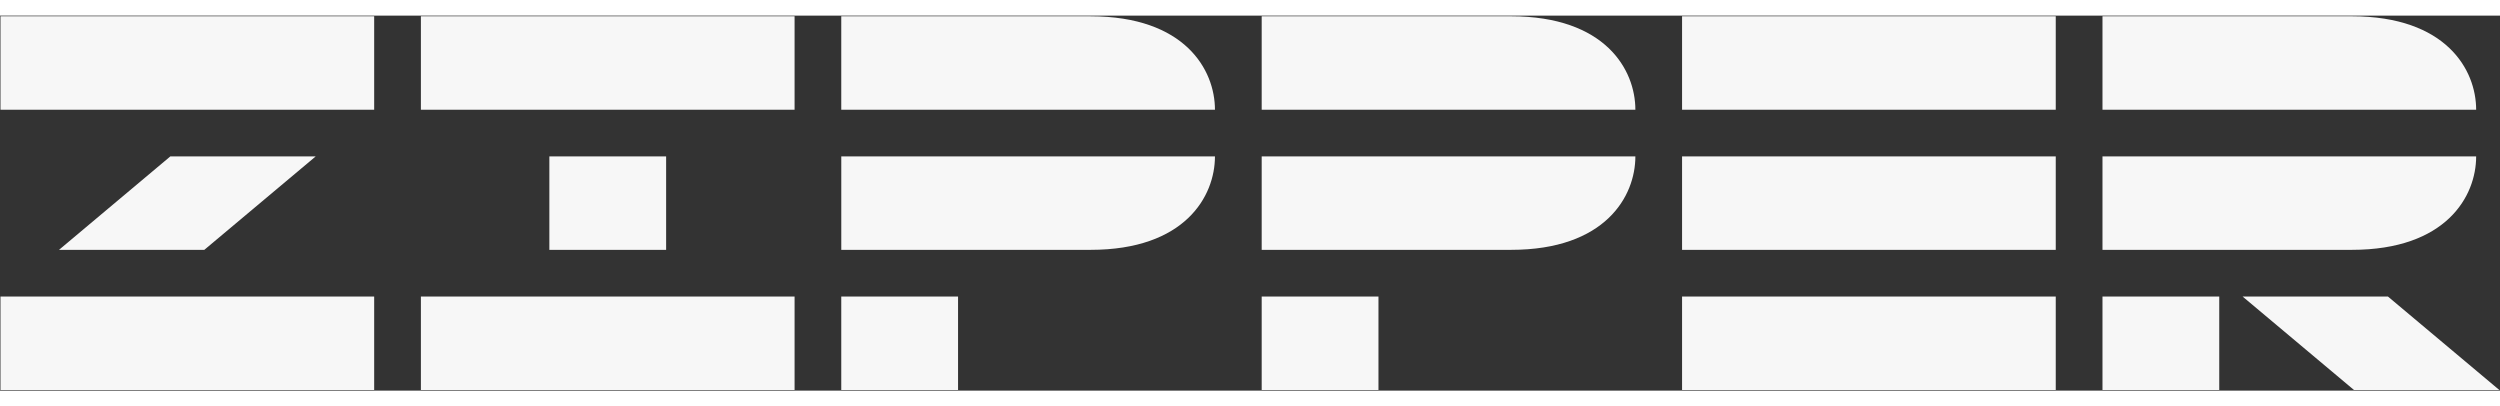 <svg xmlns="http://www.w3.org/2000/svg" width="160" height="26" fill="none" viewBox="0 0 160 24">
    <rect x="0" y="0" width="160" height="24" fill="#333333" stroke="none"/>
    <style>
        path {
            fill: #f7f7f7;
        }
    </style>
      <g clip-path="url(#a)">
        <path fill="#1789DC" d="M142.032 17.979h-7.473v5.979h7.473v-5.979Zm16.442-8.968h-23.915v5.979h15.955c6.037 0 7.96-3.423 7.96-5.98Zm-7.96-8.969h-15.955v5.98h23.915c0-2.558-1.923-5.98-7.96-5.98Zm2.315 17.937 7.125 5.979h-9.301l-7.126-5.979h9.302Z"/>
        <path fill="#fff" d="M131.568 17.979h-23.916v5.979h23.916v-5.979Zm0-8.968h-23.916v5.979h23.916V9.01Zm0-2.99h-23.916V.042h23.916v5.98Z"/>
        <path fill="#1789DC" d="M88.222 17.979h-7.474v5.979h7.474v-5.979Zm16.442-8.968H80.748v5.979h15.956c6.036 0 7.96-3.423 7.96-5.98Zm0-2.99H80.748V.042h15.956c6.036 0 7.96 3.422 7.96 5.98Z"/>
        <path fill="#fff" d="M77.758 9.01H53.842v5.98h15.955c6.037 0 7.96-3.423 7.96-5.98ZM69.798.043H53.841v5.98h23.916c0-2.558-1.924-5.98-7.96-5.98ZM53.841 17.98h7.474v5.979h-7.474v-5.979Z"/>
        <path fill="#1789DC" d="M50.853 17.979H26.937v5.979h23.916v-5.979Zm-8.22-8.968h-7.474v5.979h7.473V9.01Zm8.22-2.99H26.937V.042h23.916v5.98Z"/>
        <path fill="#fff" d="M23.947 17.979H.031v5.979h23.916v-5.979Zm-10.87-2.99 7.126-5.978H10.9L3.776 14.99h9.301Zm10.87-8.968H.031V.042h23.916v5.98Z"/>
    </g>
    <defs>
    <clipPath id="a">
        <path fill="#fff" d="M.031 23.958H159.97V.042H.031z"/>
    </clipPath>
    </defs>
</svg>